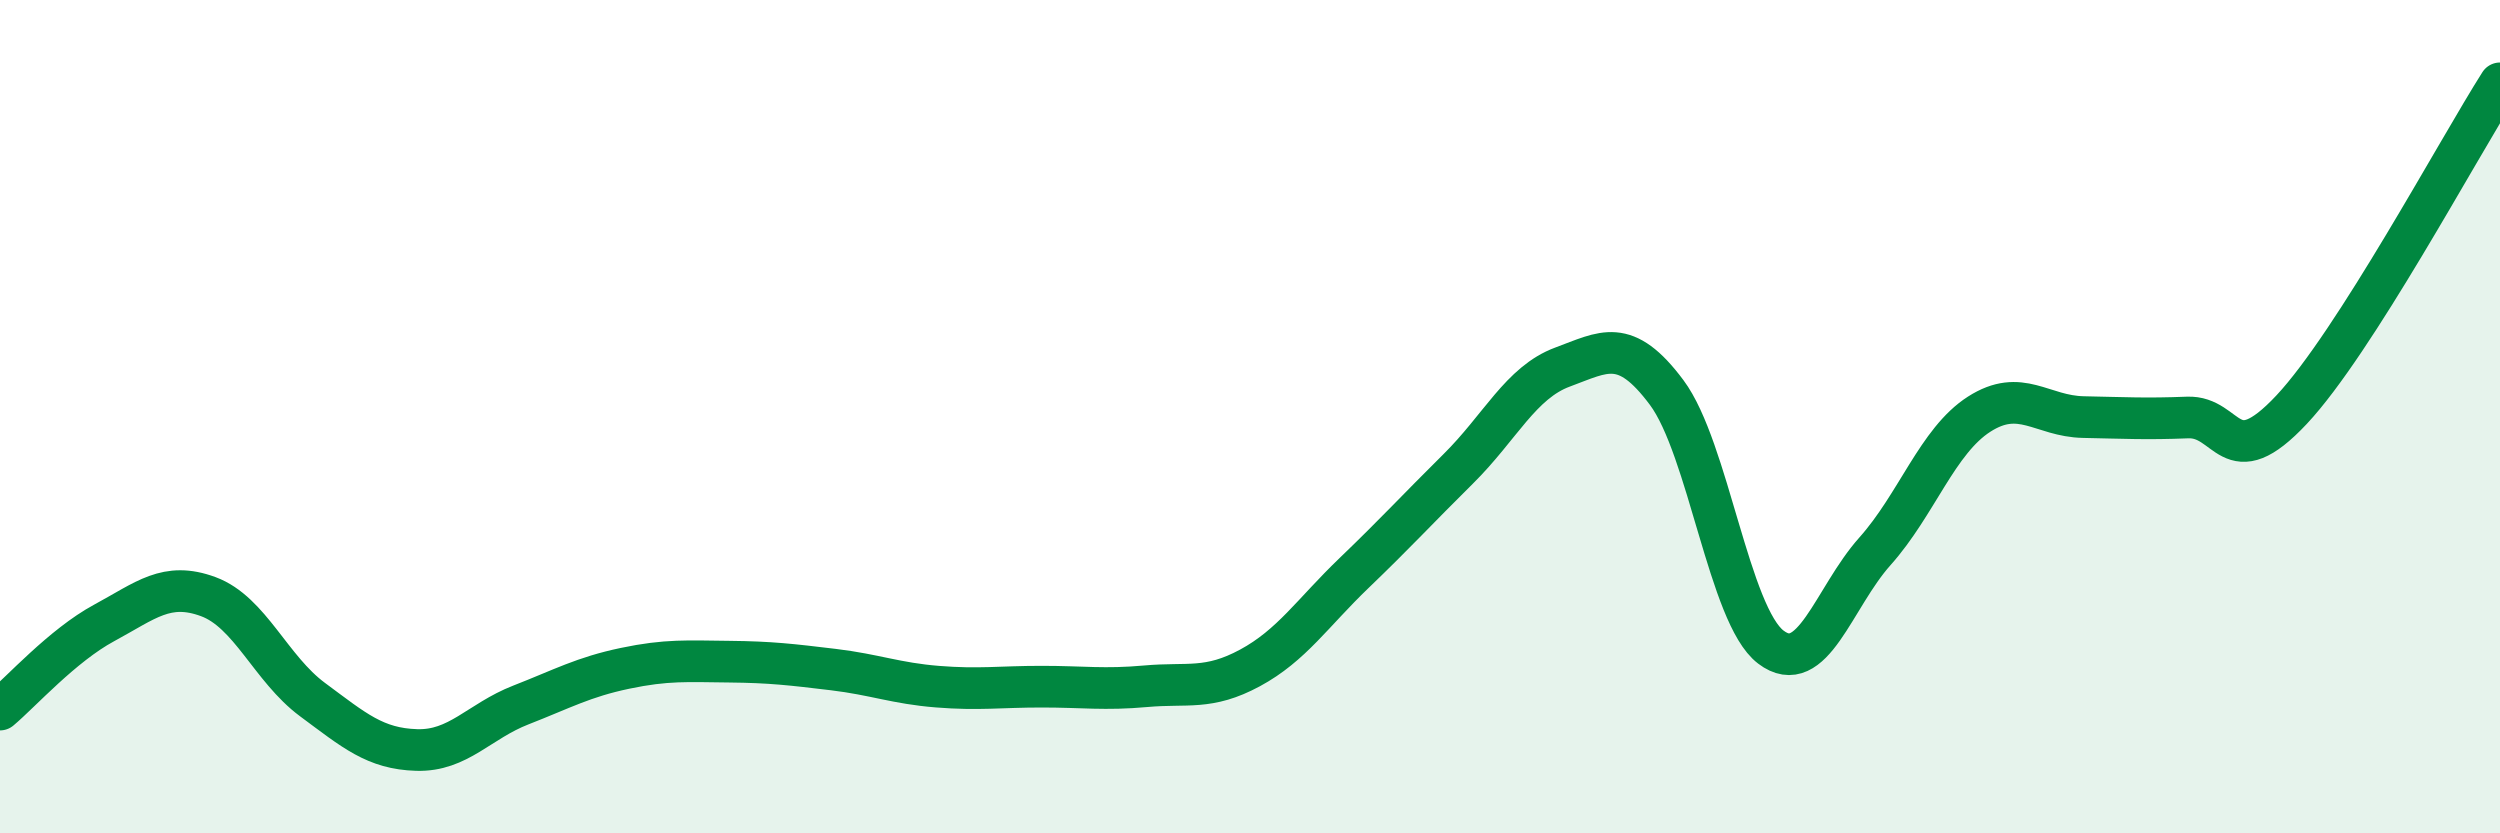 
    <svg width="60" height="20" viewBox="0 0 60 20" xmlns="http://www.w3.org/2000/svg">
      <path
        d="M 0,17.03 C 0.5,16.61 1.5,15.49 2.5,14.95 C 3.5,14.41 4,13.95 5,14.32 C 6,14.69 6.5,16.05 7.5,16.79 C 8.5,17.53 9,17.97 10,18 C 11,18.03 11.5,17.31 12.5,16.92 C 13.5,16.53 14,16.25 15,16.04 C 16,15.83 16.5,15.87 17.5,15.88 C 18.5,15.89 19,15.95 20,16.07 C 21,16.19 21.5,16.4 22.5,16.48 C 23.5,16.56 24,16.48 25,16.48 C 26,16.48 26.5,16.56 27.5,16.47 C 28.5,16.38 29,16.57 30,16.03 C 31,15.49 31.5,14.71 32.5,13.75 C 33.5,12.79 34,12.24 35,11.25 C 36,10.26 36.5,9.18 37.5,8.81 C 38.5,8.44 39,8.08 40,9.42 C 41,10.76 41.5,14.77 42.5,15.53 C 43.5,16.29 44,14.35 45,13.23 C 46,12.11 46.5,10.58 47.5,9.94 C 48.5,9.3 49,9.99 50,10.01 C 51,10.03 51.5,10.06 52.5,10.02 C 53.5,9.98 53.5,11.43 55,9.83 C 56.5,8.23 59,3.57 60,2L60 20L0 20Z"
        fill="#008740"
        opacity="0.1"
        stroke-linecap="round"
        stroke-linejoin="round"
      />
      <path
        d="M 0,17.03 C 0.5,16.61 1.5,15.49 2.5,14.95 C 3.5,14.41 4,13.95 5,14.32 C 6,14.69 6.5,16.05 7.5,16.79 C 8.5,17.53 9,17.97 10,18 C 11,18.03 11.5,17.31 12.5,16.92 C 13.5,16.53 14,16.25 15,16.04 C 16,15.83 16.5,15.87 17.5,15.88 C 18.5,15.89 19,15.95 20,16.07 C 21,16.19 21.5,16.4 22.5,16.48 C 23.5,16.56 24,16.48 25,16.48 C 26,16.48 26.5,16.56 27.5,16.47 C 28.5,16.38 29,16.57 30,16.03 C 31,15.49 31.5,14.71 32.5,13.75 C 33.5,12.79 34,12.24 35,11.25 C 36,10.26 36.5,9.18 37.5,8.81 C 38.5,8.44 39,8.08 40,9.42 C 41,10.76 41.5,14.77 42.5,15.53 C 43.5,16.29 44,14.35 45,13.23 C 46,12.11 46.5,10.58 47.5,9.94 C 48.5,9.3 49,9.99 50,10.01 C 51,10.03 51.5,10.06 52.5,10.02 C 53.5,9.98 53.5,11.43 55,9.83 C 56.5,8.23 59,3.57 60,2"
        stroke="#008740"
        stroke-width="1"
        fill="none"
        stroke-linecap="round"
        stroke-linejoin="round"
      />
    </svg>
  
